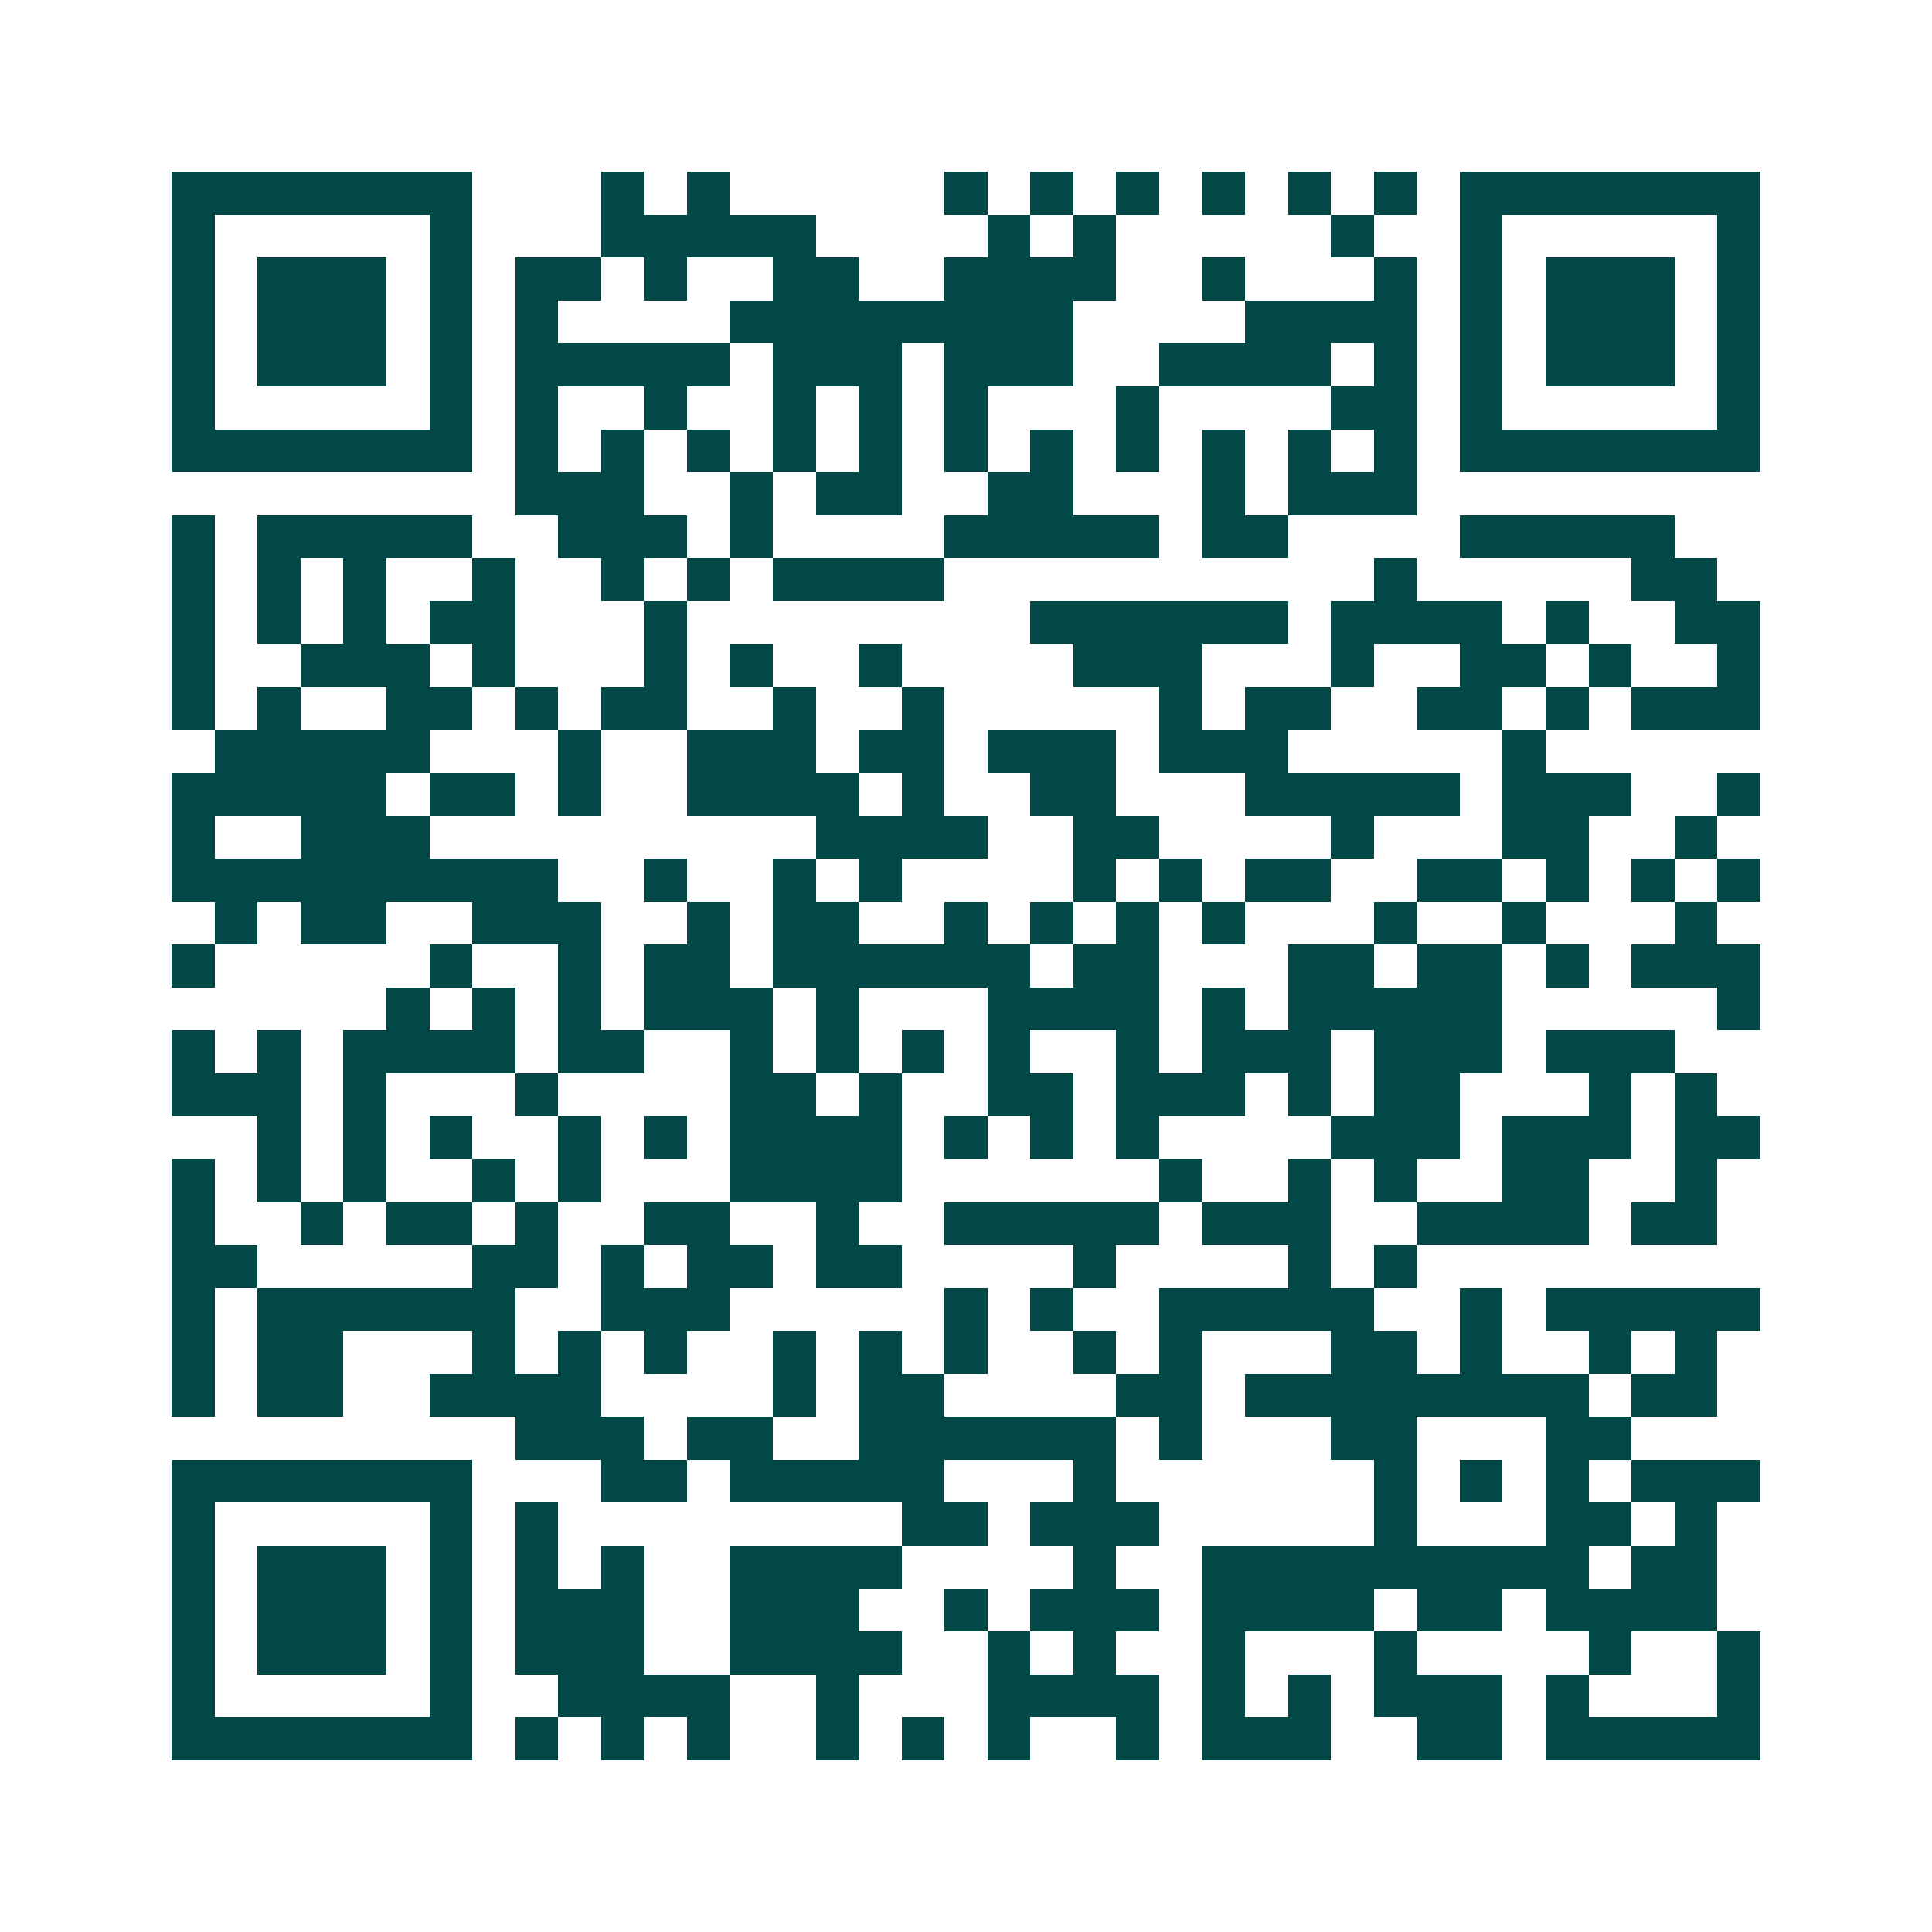 <svg xmlns="http://www.w3.org/2000/svg" width="200" height="200" viewBox="0 0 45 45" shape-rendering="crispEdges"><path fill="#ffffff" d="M0 0h45v45H0z"/><path stroke="#014847" d="M4 4.5h7m3 0h1m1 0h1m5 0h1m1 0h1m1 0h1m1 0h1m1 0h1m1 0h1m1 0h7M4 5.5h1m5 0h1m3 0h5m4 0h1m1 0h1m5 0h1m2 0h1m5 0h1M4 6.5h1m1 0h3m1 0h1m1 0h2m1 0h1m2 0h2m2 0h4m2 0h1m3 0h1m1 0h1m1 0h3m1 0h1M4 7.5h1m1 0h3m1 0h1m1 0h1m4 0h8m4 0h4m1 0h1m1 0h3m1 0h1M4 8.5h1m1 0h3m1 0h1m1 0h5m1 0h3m1 0h3m2 0h4m1 0h1m1 0h1m1 0h3m1 0h1M4 9.5h1m5 0h1m1 0h1m2 0h1m2 0h1m1 0h1m1 0h1m3 0h1m4 0h2m1 0h1m5 0h1M4 10.5h7m1 0h1m1 0h1m1 0h1m1 0h1m1 0h1m1 0h1m1 0h1m1 0h1m1 0h1m1 0h1m1 0h1m1 0h7M12 11.5h3m2 0h1m1 0h2m2 0h2m3 0h1m1 0h3M4 12.5h1m1 0h5m2 0h3m1 0h1m4 0h5m1 0h2m4 0h5M4 13.5h1m1 0h1m1 0h1m2 0h1m2 0h1m1 0h1m1 0h4m10 0h1m5 0h2M4 14.5h1m1 0h1m1 0h1m1 0h2m3 0h1m8 0h6m1 0h4m1 0h1m2 0h2M4 15.5h1m2 0h3m1 0h1m3 0h1m1 0h1m2 0h1m4 0h3m3 0h1m2 0h2m1 0h1m2 0h1M4 16.5h1m1 0h1m2 0h2m1 0h1m1 0h2m2 0h1m2 0h1m5 0h1m1 0h2m2 0h2m1 0h1m1 0h3M5 17.5h5m3 0h1m2 0h3m1 0h2m1 0h3m1 0h3m5 0h1M4 18.5h5m1 0h2m1 0h1m2 0h4m1 0h1m2 0h2m3 0h5m1 0h3m2 0h1M4 19.5h1m2 0h3m9 0h4m2 0h2m4 0h1m3 0h2m2 0h1M4 20.5h9m2 0h1m2 0h1m1 0h1m4 0h1m1 0h1m1 0h2m2 0h2m1 0h1m1 0h1m1 0h1M5 21.5h1m1 0h2m2 0h3m2 0h1m1 0h2m2 0h1m1 0h1m1 0h1m1 0h1m3 0h1m2 0h1m3 0h1M4 22.5h1m5 0h1m2 0h1m1 0h2m1 0h6m1 0h2m3 0h2m1 0h2m1 0h1m1 0h3M9 23.5h1m1 0h1m1 0h1m1 0h3m1 0h1m3 0h4m1 0h1m1 0h5m5 0h1M4 24.5h1m1 0h1m1 0h4m1 0h2m2 0h1m1 0h1m1 0h1m1 0h1m2 0h1m1 0h3m1 0h3m1 0h3M4 25.5h3m1 0h1m3 0h1m4 0h2m1 0h1m2 0h2m1 0h3m1 0h1m1 0h2m3 0h1m1 0h1M6 26.5h1m1 0h1m1 0h1m2 0h1m1 0h1m1 0h4m1 0h1m1 0h1m1 0h1m4 0h3m1 0h3m1 0h2M4 27.5h1m1 0h1m1 0h1m2 0h1m1 0h1m3 0h4m6 0h1m2 0h1m1 0h1m2 0h2m2 0h1M4 28.5h1m2 0h1m1 0h2m1 0h1m2 0h2m2 0h1m2 0h5m1 0h3m2 0h4m1 0h2M4 29.5h2m5 0h2m1 0h1m1 0h2m1 0h2m4 0h1m4 0h1m1 0h1M4 30.5h1m1 0h6m2 0h3m5 0h1m1 0h1m2 0h5m2 0h1m1 0h5M4 31.5h1m1 0h2m3 0h1m1 0h1m1 0h1m2 0h1m1 0h1m1 0h1m2 0h1m1 0h1m3 0h2m1 0h1m2 0h1m1 0h1M4 32.5h1m1 0h2m2 0h4m4 0h1m1 0h2m4 0h2m1 0h8m1 0h2M12 33.5h3m1 0h2m2 0h6m1 0h1m3 0h2m3 0h2M4 34.5h7m3 0h2m1 0h5m3 0h1m6 0h1m1 0h1m1 0h1m1 0h3M4 35.5h1m5 0h1m1 0h1m8 0h2m1 0h3m5 0h1m3 0h2m1 0h1M4 36.5h1m1 0h3m1 0h1m1 0h1m1 0h1m2 0h4m4 0h1m2 0h9m1 0h2M4 37.5h1m1 0h3m1 0h1m1 0h3m2 0h3m2 0h1m1 0h3m1 0h4m1 0h2m1 0h4M4 38.5h1m1 0h3m1 0h1m1 0h3m2 0h4m2 0h1m1 0h1m2 0h1m3 0h1m4 0h1m2 0h1M4 39.5h1m5 0h1m2 0h4m2 0h1m3 0h4m1 0h1m1 0h1m1 0h3m1 0h1m3 0h1M4 40.5h7m1 0h1m1 0h1m1 0h1m2 0h1m1 0h1m1 0h1m2 0h1m1 0h3m2 0h2m1 0h5"/></svg>
